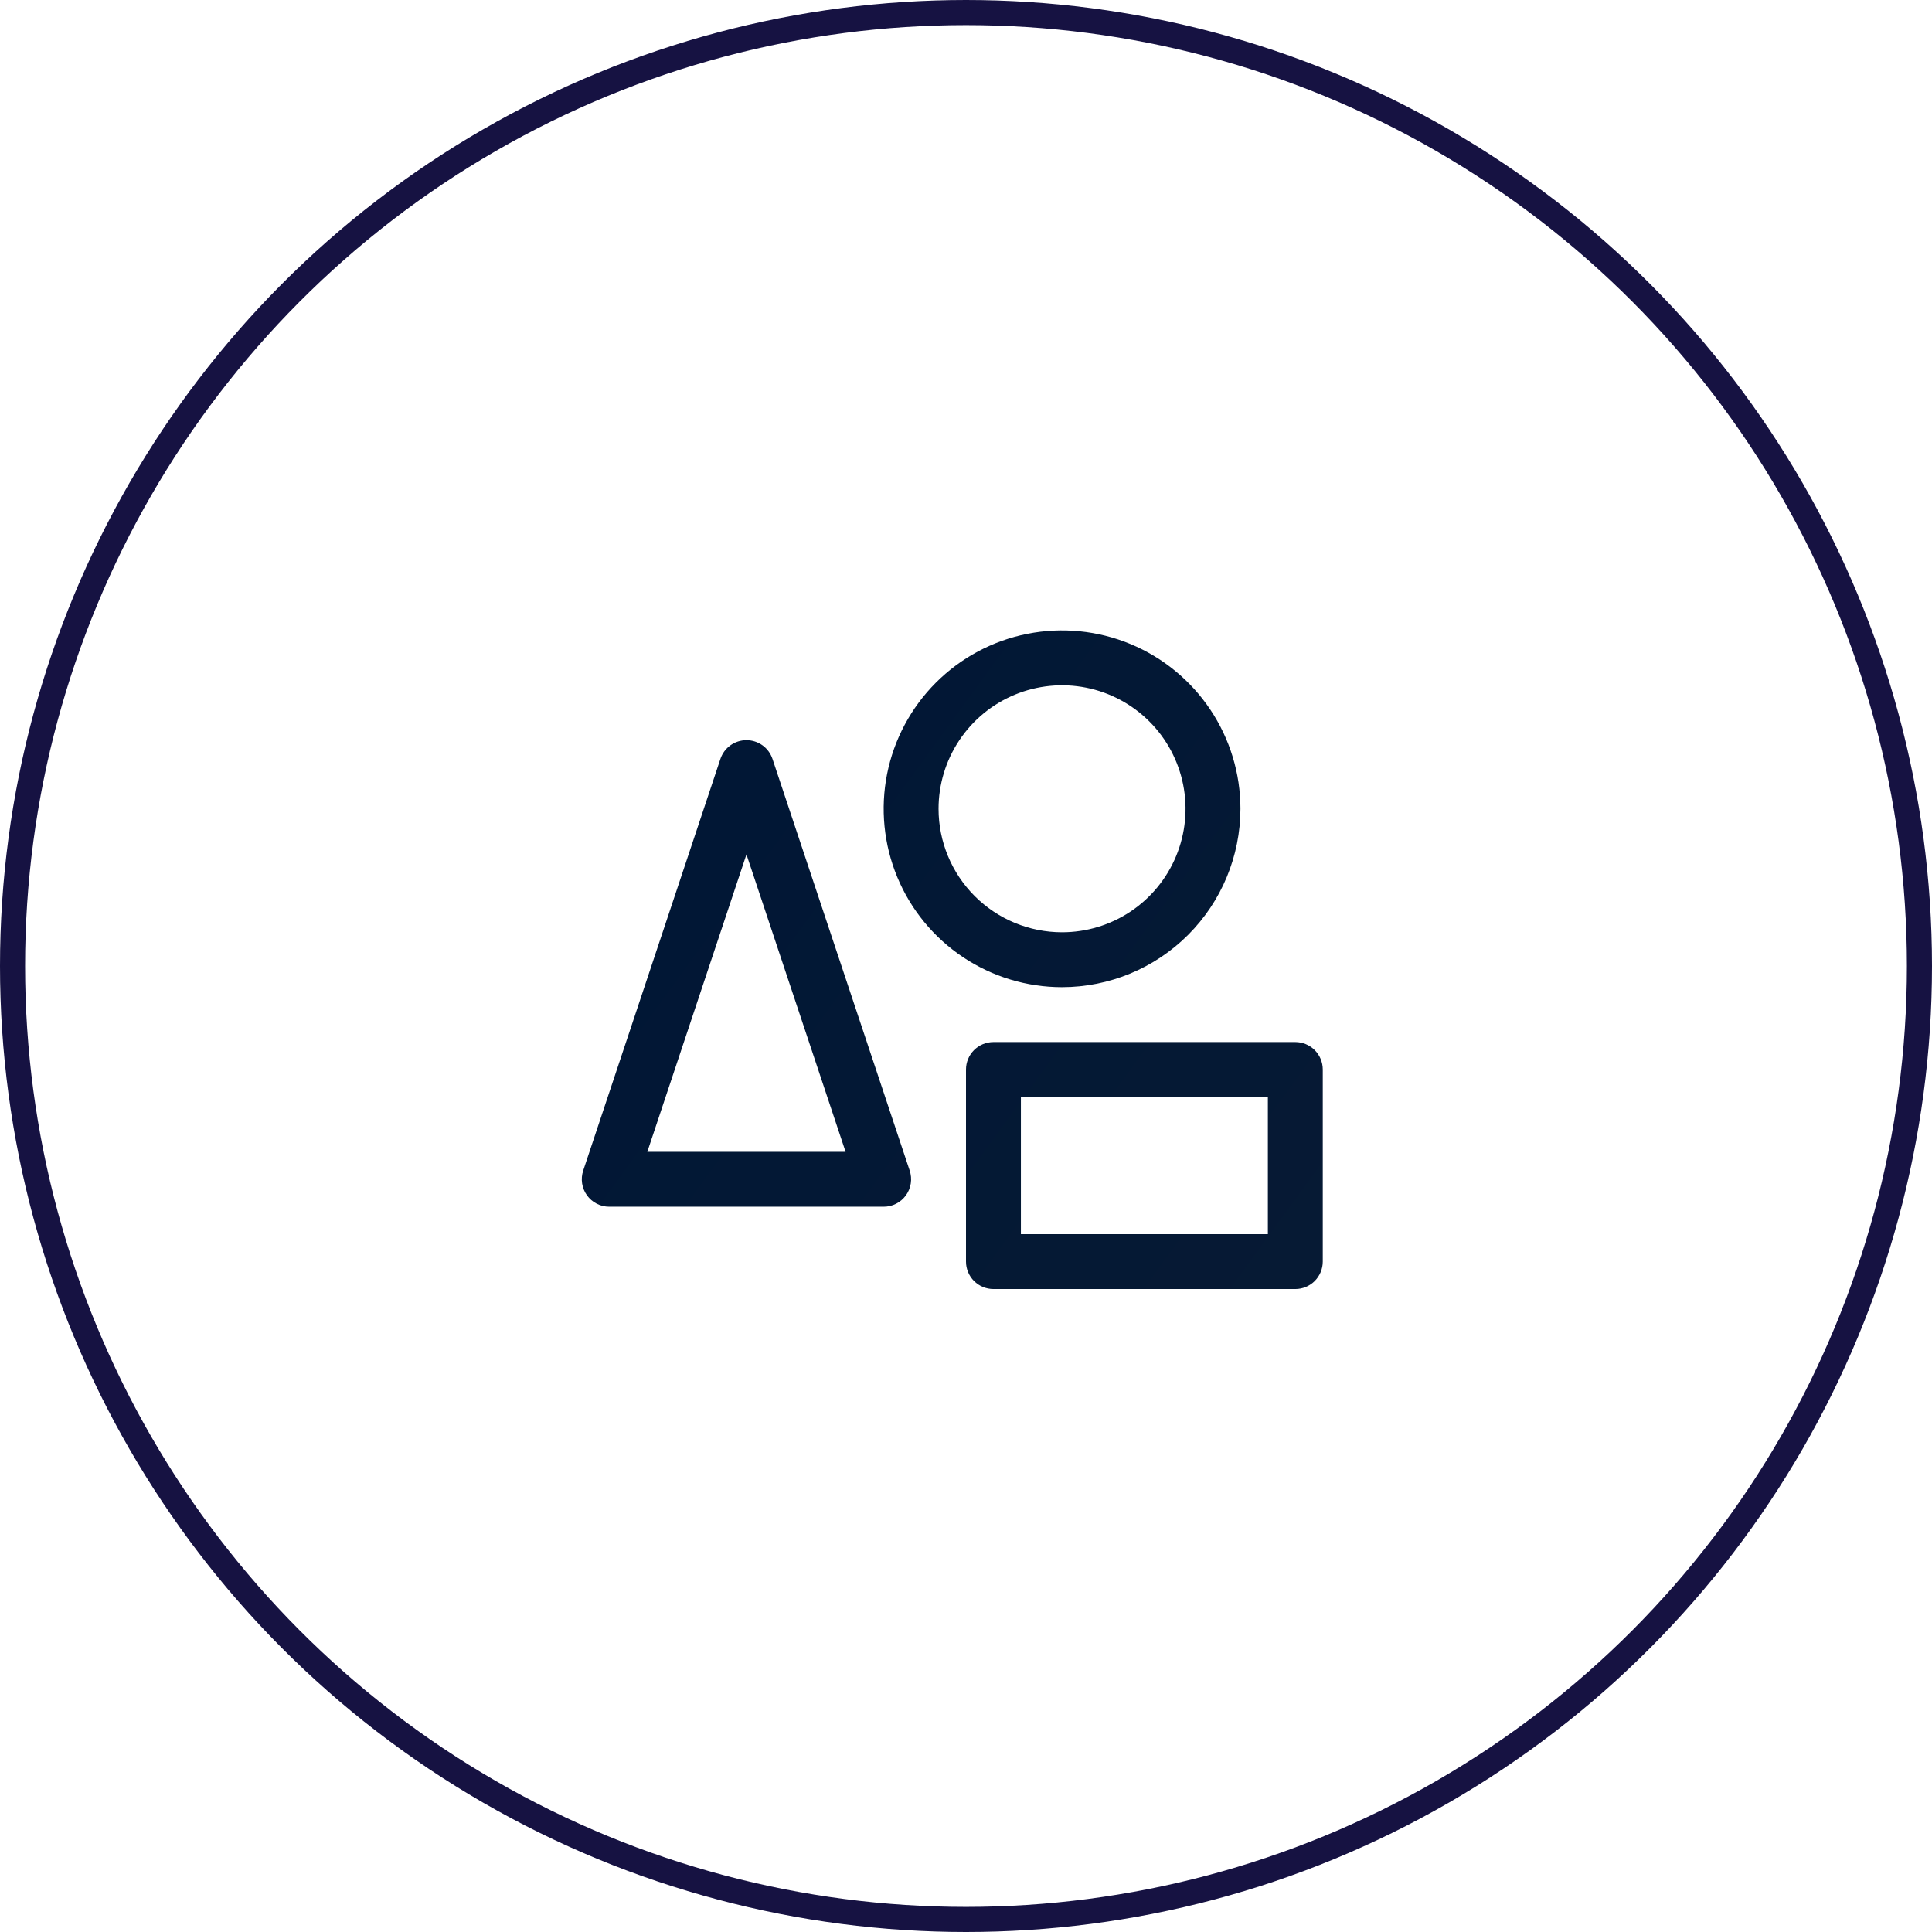 <?xml version="1.0" encoding="UTF-8"?>
<svg xmlns="http://www.w3.org/2000/svg" width="77" height="77" viewBox="0 0 77 77" fill="none">
  <circle cx="38.5" cy="38.5" r="38" stroke="#161242"></circle>
  <path d="M30.788 30.248C30.715 30.03 30.576 29.84 30.39 29.706C30.203 29.572 29.98 29.5 29.75 29.5C29.52 29.5 29.297 29.572 29.11 29.706C28.924 29.84 28.785 30.03 28.712 30.248L23.244 46.654C23.189 46.819 23.174 46.994 23.2 47.165C23.226 47.336 23.293 47.499 23.394 47.64C23.495 47.78 23.628 47.895 23.783 47.974C23.937 48.053 24.108 48.094 24.281 48.094H35.219C35.392 48.094 35.563 48.053 35.717 47.974C35.871 47.895 36.005 47.78 36.106 47.64C36.207 47.499 36.274 47.336 36.3 47.165C36.326 46.994 36.311 46.819 36.256 46.654L30.788 30.248ZM25.799 45.906L29.75 34.053L33.701 45.906H25.799ZM49.438 32.234C49.438 30.828 49.02 29.454 48.239 28.285C47.458 27.116 46.348 26.204 45.049 25.666C43.75 25.128 42.32 24.987 40.941 25.262C39.562 25.536 38.295 26.213 37.301 27.207C36.307 28.202 35.63 29.468 35.355 30.847C35.081 32.227 35.222 33.656 35.76 34.955C36.298 36.254 37.209 37.364 38.378 38.146C39.547 38.927 40.922 39.344 42.328 39.344C44.213 39.342 46.02 38.592 47.353 37.259C48.686 35.926 49.435 34.119 49.438 32.234ZM37.406 32.234C37.406 31.261 37.695 30.309 38.236 29.5C38.776 28.691 39.545 28.06 40.445 27.687C41.344 27.315 42.334 27.217 43.288 27.407C44.243 27.597 45.12 28.066 45.808 28.754C46.497 29.442 46.965 30.319 47.155 31.274C47.345 32.229 47.248 33.218 46.875 34.118C46.503 35.017 45.872 35.786 45.062 36.327C44.253 36.868 43.301 37.156 42.328 37.156C41.023 37.156 39.771 36.638 38.848 35.715C37.925 34.792 37.406 33.54 37.406 32.234ZM51.625 41.531H39.594C39.304 41.531 39.025 41.647 38.82 41.852C38.615 42.057 38.5 42.335 38.5 42.625V50.281C38.5 50.571 38.615 50.849 38.82 51.055C39.025 51.26 39.304 51.375 39.594 51.375H51.625C51.915 51.375 52.193 51.26 52.398 51.055C52.603 50.849 52.719 50.571 52.719 50.281V42.625C52.719 42.335 52.603 42.057 52.398 41.852C52.193 41.647 51.915 41.531 51.625 41.531ZM50.531 49.188H40.688V43.719H50.531V49.188Z" fill="url(#paint0_linear_1_105)"></path>
  <defs>
    <linearGradient id="paint0_linear_1_105" x1="32.31" y1="27.004" x2="62.875" y2="49.267" gradientUnits="userSpaceOnUse">
      <stop stop-color="#011735"></stop>
      <stop offset="0.884" stop-color="#071A34"></stop>
    </linearGradient>
  </defs>
</svg>
